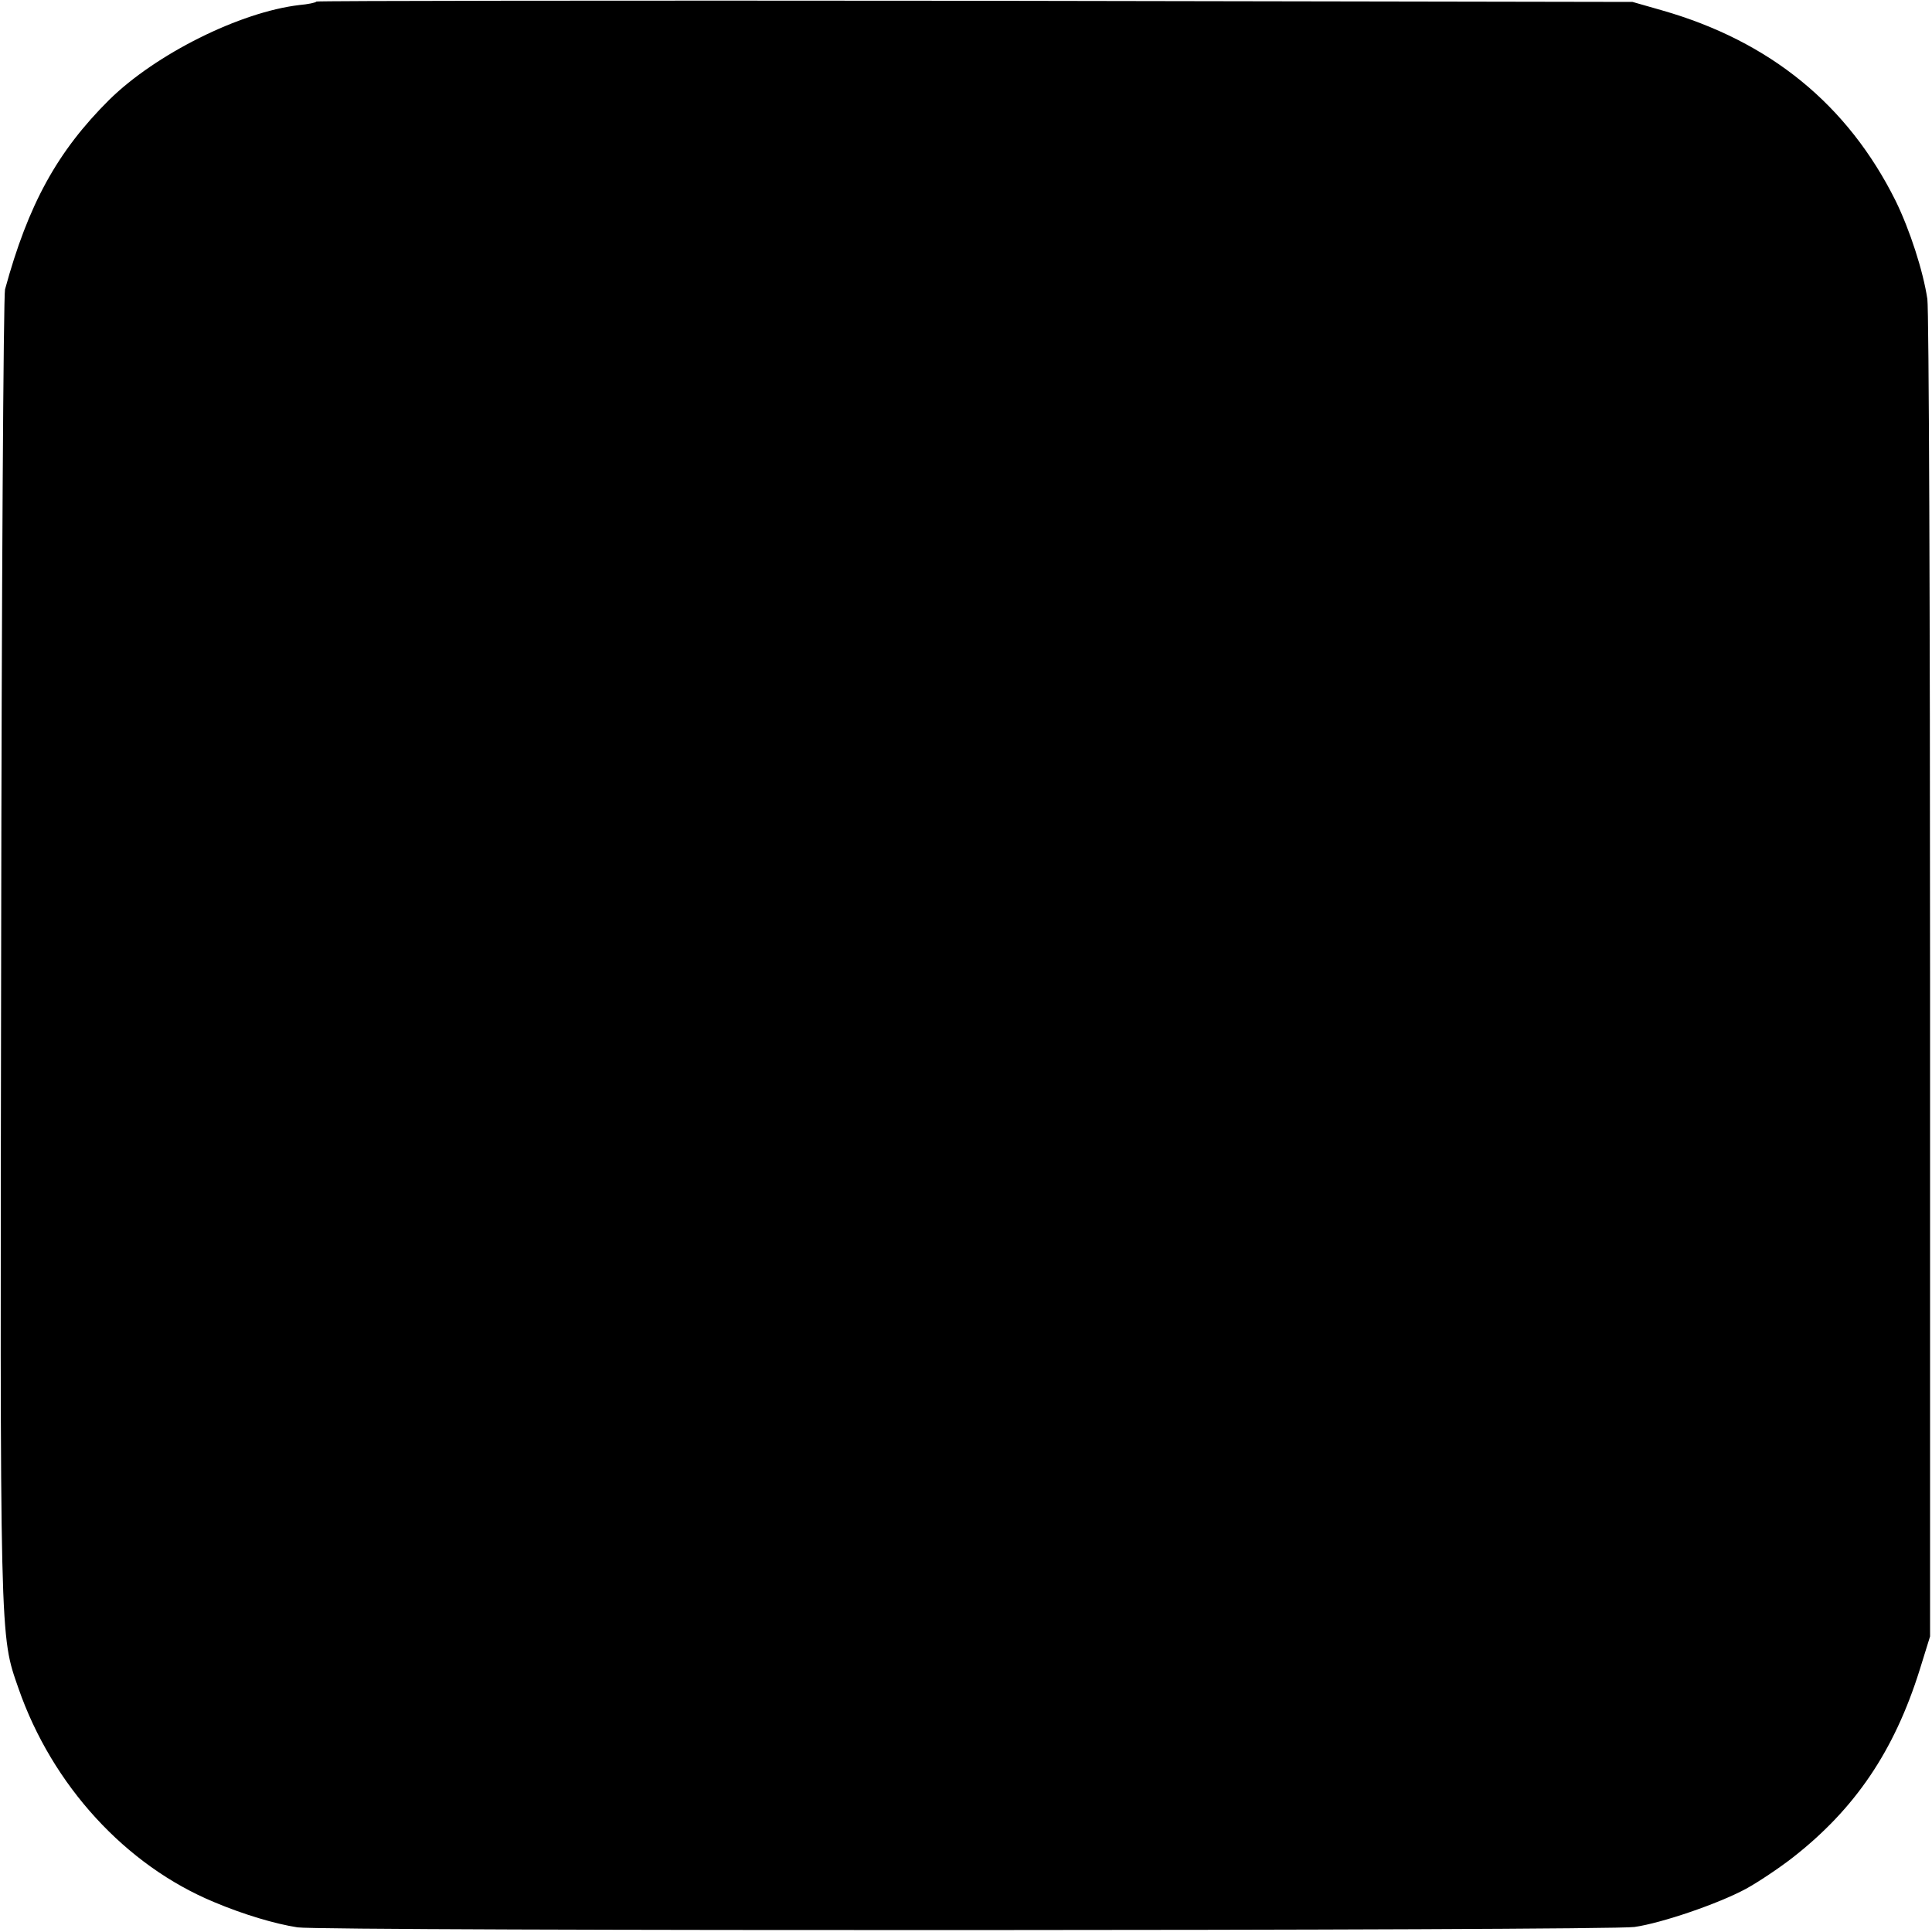 <?xml version="1.0" standalone="no"?>
<!DOCTYPE svg PUBLIC "-//W3C//DTD SVG 20010904//EN"
 "http://www.w3.org/TR/2001/REC-SVG-20010904/DTD/svg10.dtd">
<svg version="1.0" xmlns="http://www.w3.org/2000/svg"
 width="500pt" height="500pt" viewBox="0 0 500 500"
 preserveAspectRatio="xMidYMid meet">
<g transform="translate(0,500) scale(0.1,-0.1)"
fill="#000000" stroke="none">
<path d="M819 4996 c-2 -3 -22 -7 -44 -9 -154 -18 -372 -127 -492 -245 -135
-134 -210 -271 -270 -491 -4 -14 -9 -786 -10 -1716 -3 -1805 -4 -1764 45
-1905 87 -250 277 -458 507 -553 76 -32 157 -56 215 -65 62 -10 3392 -9 3460
1 70 10 217 60 289 99 31 17 85 53 121 81 161 126 262 275 328 485 l27 87 0
1705 c0 938 -3 1728 -7 1756 -11 73 -45 178 -82 254 -124 249 -325 413 -604
493 l-77 22 -1701 3 c-935 1 -1702 0 -1705 -2z"/>
</g>
</svg>
